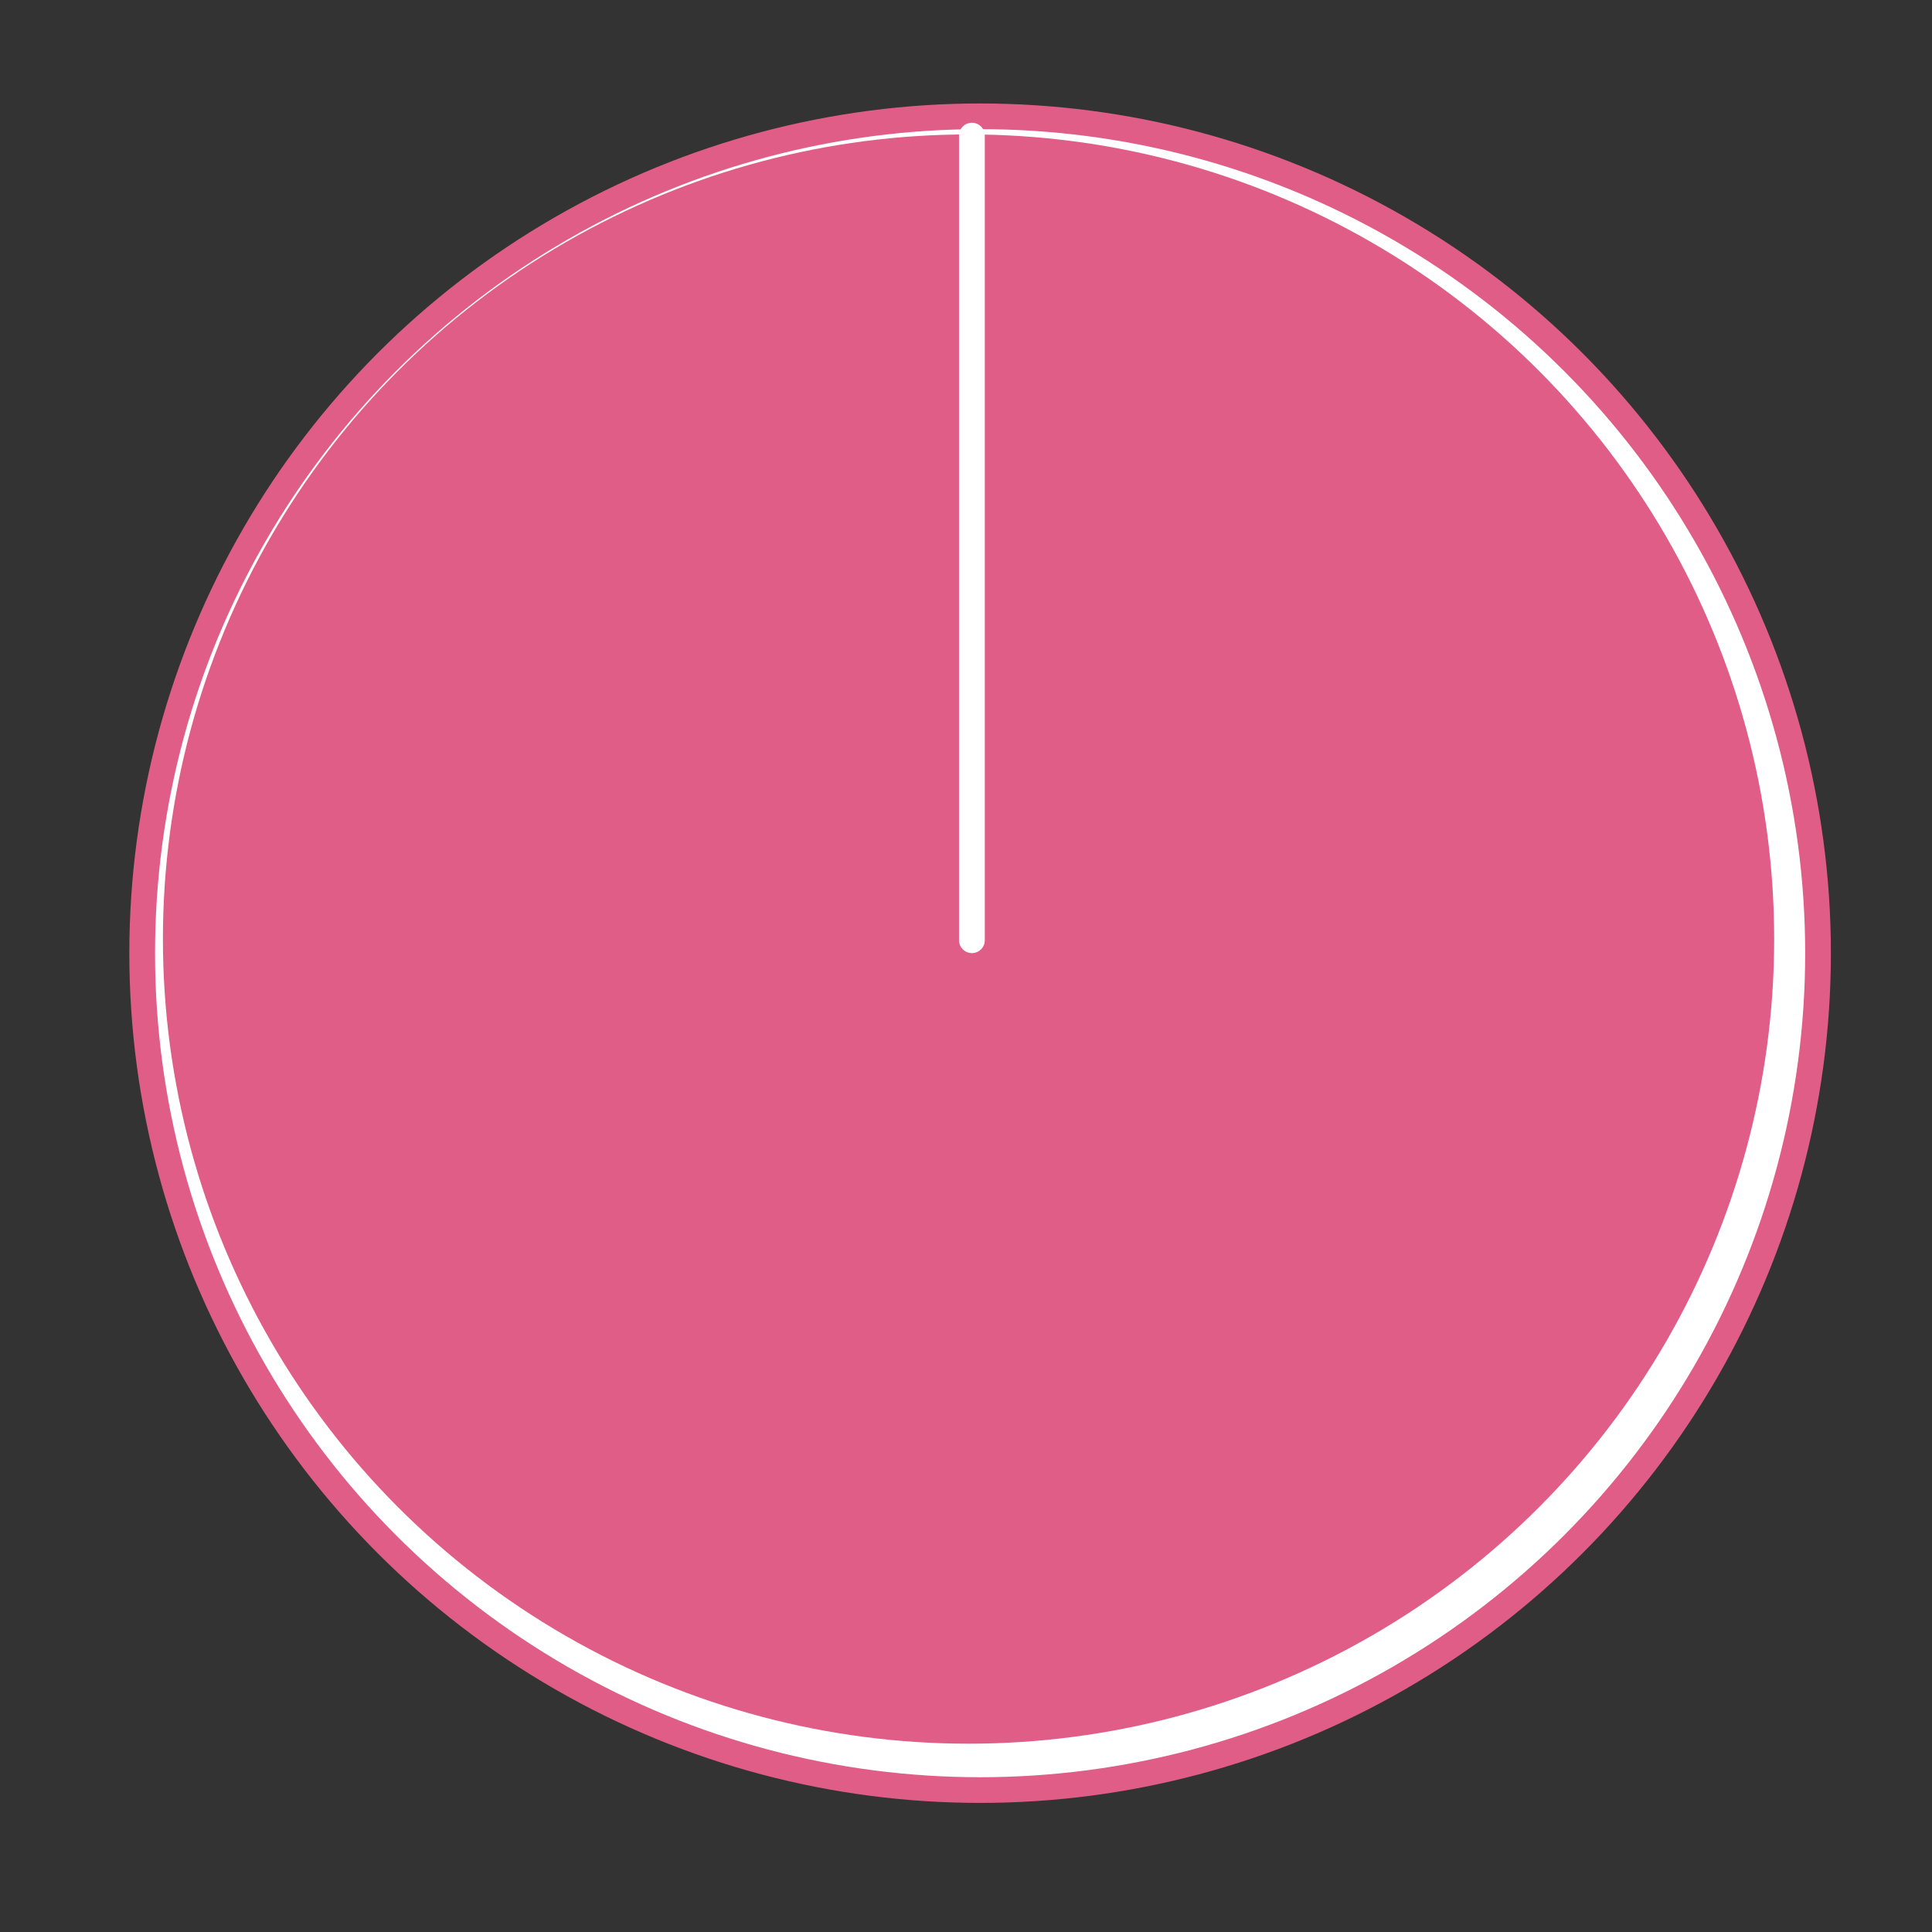 <?xml version="1.0" encoding="UTF-8" standalone="no"?>
<!DOCTYPE svg PUBLIC "-//W3C//DTD SVG 1.1//EN" "http://www.w3.org/Graphics/SVG/1.1/DTD/svg11.dtd">
<svg width="100%" height="100%" viewBox="0 0 150 150" version="1.1" xmlns="http://www.w3.org/2000/svg" xmlns:xlink="http://www.w3.org/1999/xlink" xml:space="preserve" xmlns:serif="http://www.serif.com/" style="fill-rule:evenodd;clip-rule:evenodd;stroke-linecap:round;stroke-linejoin:round;stroke-miterlimit:1.5;">
    <rect x="0" y="0" width="150" height="150" fill="#333333" stroke="none"/>
    <g transform="matrix(1,0,0,1,-2762,-11146)">
        <g transform="matrix(0.399,0,0,0.366,1820.15,7063.93)">
            <rect id="balsamic" x="2362.49" y="11148.3" width="376.251" height="409.656" style="fill:none;"/>
            <g id="balsamic1" serif:id="balsamic">
                <g transform="matrix(5.213,0,0,5.676,-32476,-36325.5)">
                    <circle cx="6719.21" cy="8400.44" r="31.277" style="fill:white;stroke:rgb(223,93,135);stroke-width:0.96px;"/>
                </g>
                <g transform="matrix(5.337,0,0,5.811,-33459,-37509.8)">
                    <circle cx="6746.86" cy="8408.57" r="29.373" style="fill:rgb(223,93,135);"/>
                </g>
                <g transform="matrix(2.508,0,0,2.731,-4565.55,-19291.9)">
                    <path d="M2837,11158.5L2837,11221" style="fill:none;stroke:white;stroke-width:2px;"/>
                </g>
            </g>
        </g>
    </g>
</svg>
